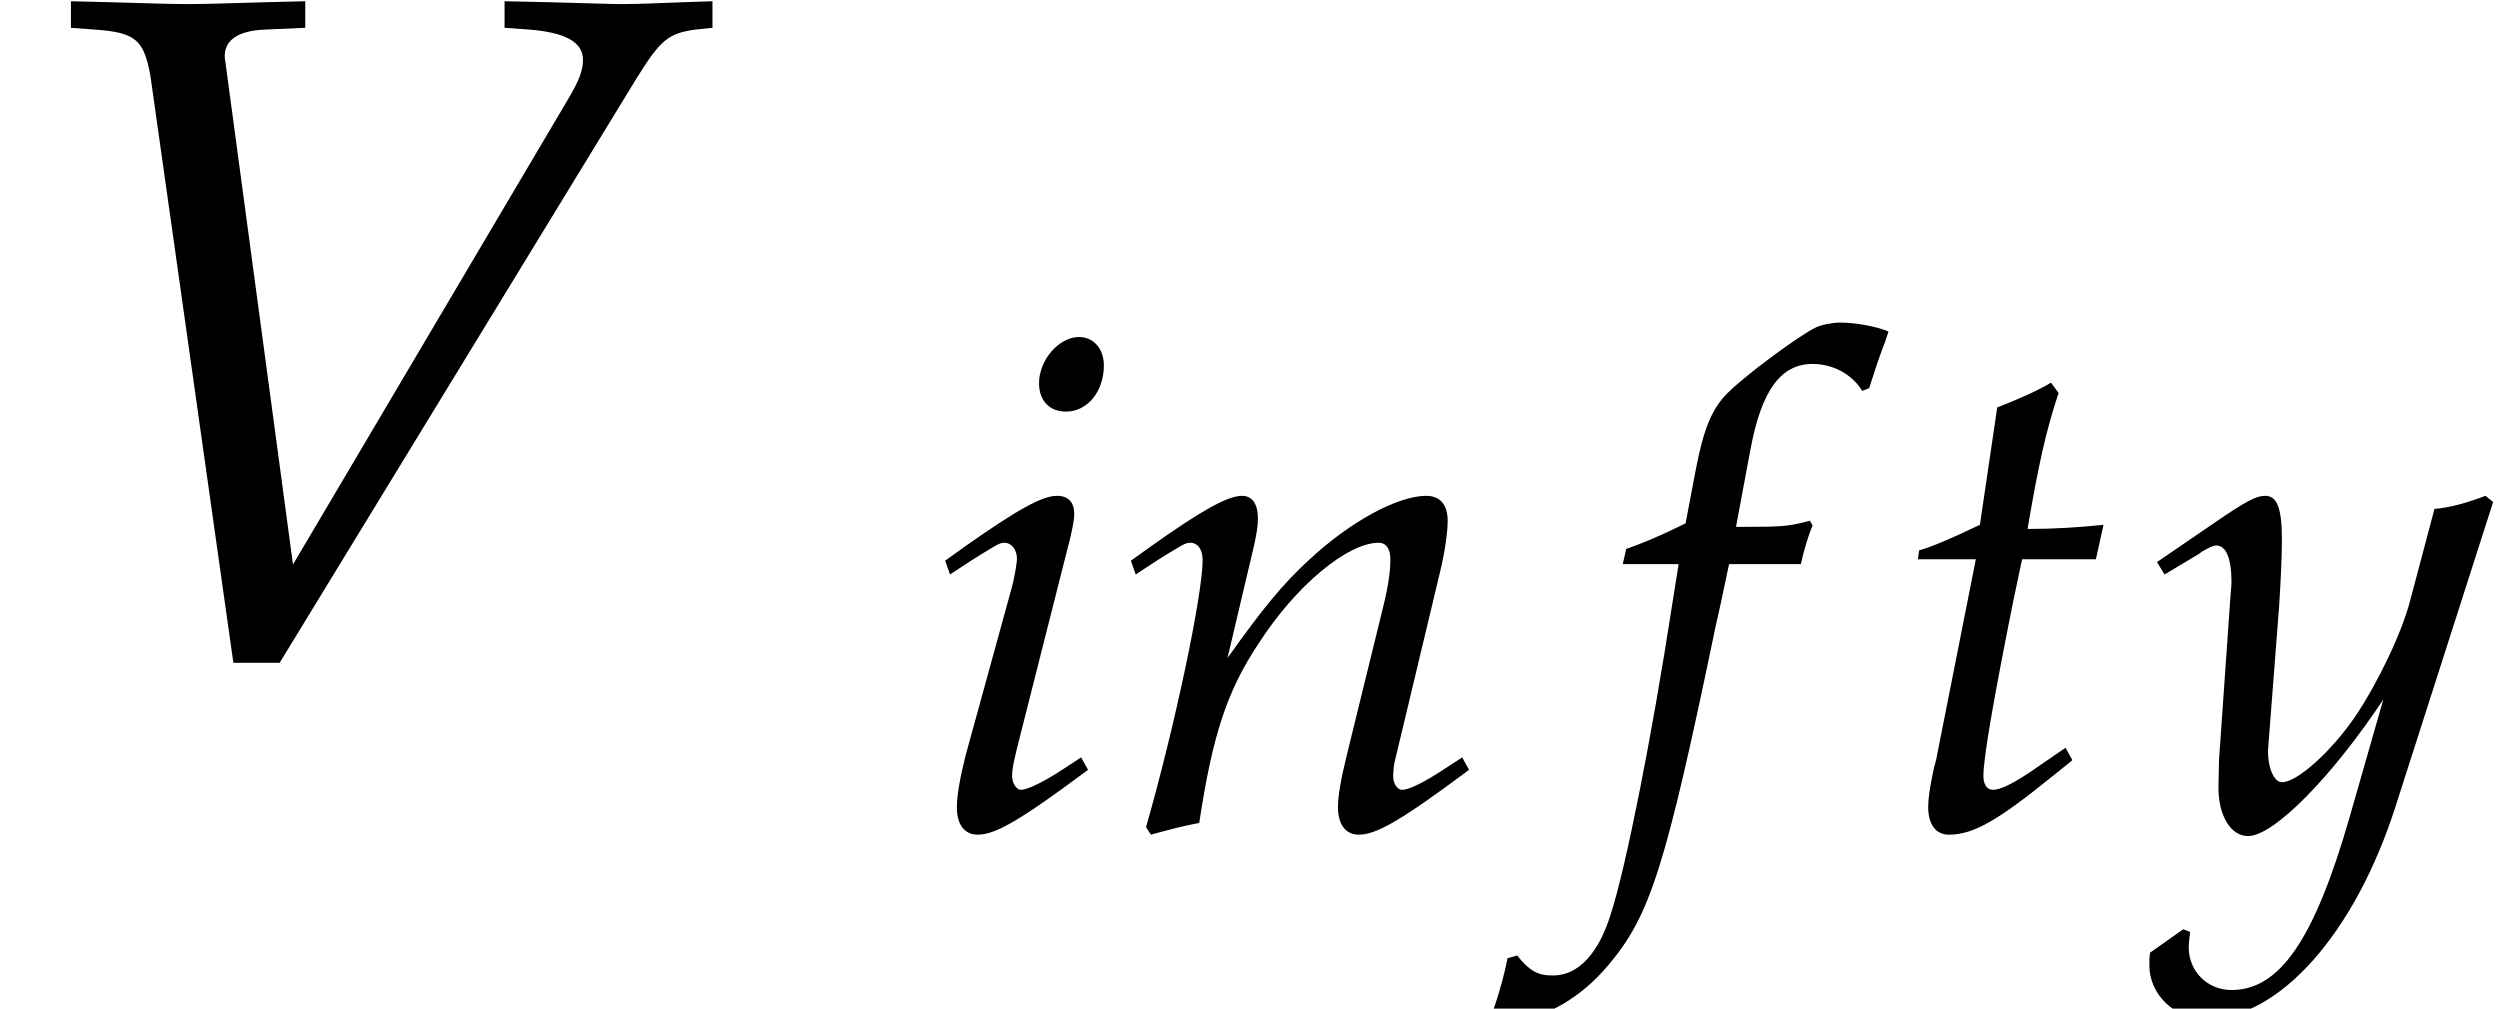 <?xml version='1.0' encoding='UTF-8'?>
<!-- This file was generated by dvisvgm 2.13.3 -->
<svg version='1.1' xmlns='http://www.w3.org/2000/svg' xmlns:xlink='http://www.w3.org/1999/xlink' width='28.76pt' height='11.603pt' viewBox='70.735 61.205 28.76 11.603'>
<defs>
<path id='g2-86' d='M2.462-.762L1.898-4.955L1.89-5.01C1.874-5.161 1.993-5.249 2.231-5.257L2.565-5.272V-5.495L2.239-5.487C1.945-5.479 1.723-5.471 1.58-5.471S1.215-5.479 .921-5.487L.596-5.495V-5.272L.794-5.257C1.143-5.233 1.207-5.169 1.263-4.875L1.961 .064H2.35L5.352-4.852C5.55-5.169 5.614-5.225 5.844-5.257L5.987-5.272V-5.495L5.749-5.487C5.534-5.479 5.352-5.471 5.225-5.471C5.145-5.471 4.931-5.479 4.605-5.487L4.24-5.495V-5.272L4.447-5.257C4.748-5.233 4.899-5.153 4.899-5.002C4.899-4.915 4.867-4.828 4.772-4.669L2.462-.762Z'/>
<path id='g2-102' d='M2.271-3.041C2.303-3.192 2.358-3.375 2.406-3.486L2.374-3.541L2.319-3.526C2.128-3.478 2.041-3.47 1.652-3.47H1.525L1.691-4.359C1.818-5.042 2.041-5.344 2.406-5.344C2.644-5.344 2.859-5.225 2.978-5.034L3.057-5.066C3.097-5.193 3.176-5.439 3.24-5.598L3.279-5.717C3.152-5.773 2.906-5.82 2.724-5.82C2.636-5.82 2.509-5.796 2.446-5.765C2.255-5.677 1.604-5.193 1.421-5.002C1.247-4.828 1.151-4.59 1.064-4.137L.945-3.51C.619-3.351 .461-3.287 .262-3.216L.222-3.041H.865L.794-2.596C.556-1.048 .262 .429 .087 .977C-.056 1.445-.294 1.691-.58 1.691C-.762 1.691-.85 1.636-.993 1.461L-1.104 1.493C-1.135 1.675-1.247 2.057-1.286 2.128C-1.215 2.168-1.096 2.192-1.008 2.192C-.683 2.192-.254 1.945 .056 1.572C.54 1 .715 .445 1.294-2.342C1.318-2.438 1.382-2.739 1.445-3.041H2.271Z'/>
<path id='g2-105' d='M.27-3.081L.326-2.922L.58-3.089C.873-3.271 .897-3.287 .953-3.287C1.032-3.287 1.096-3.208 1.096-3.105C1.096-3.049 1.064-2.866 1.032-2.755L.508-.85C.445-.603 .405-.389 .405-.238C.405-.048 .492 .071 .643 .071C.85 .071 1.135-.095 1.914-.675L1.834-.818L1.628-.683C1.397-.532 1.215-.445 1.143-.445C1.088-.445 1.04-.524 1.04-.603S1.056-.754 1.096-.921L1.707-3.335C1.739-3.47 1.755-3.557 1.755-3.621C1.755-3.756 1.683-3.827 1.556-3.827C1.382-3.827 1.088-3.66 .492-3.24L.27-3.081ZM1.81-5.654C1.58-5.654 1.35-5.391 1.35-5.122C1.35-4.923 1.469-4.796 1.66-4.796C1.906-4.796 2.096-5.026 2.096-5.328C2.096-5.519 1.977-5.654 1.81-5.654Z'/>
<path id='g2-110' d='M.191-3.081L.246-2.922L.5-3.089C.794-3.271 .818-3.287 .873-3.287C.961-3.287 1.016-3.208 1.016-3.089C1.016-2.684 .691-1.151 .365-.016L.421 .071C.619 .016 .802-.032 .977-.064C1.128-1.064 1.294-1.58 1.66-2.128C2.088-2.795 2.684-3.287 3.041-3.287C3.128-3.287 3.176-3.216 3.176-3.097C3.176-2.954 3.152-2.787 3.089-2.533L2.676-.85C2.604-.556 2.573-.373 2.573-.246C2.573-.048 2.66 .071 2.811 .071C3.017 .071 3.303-.095 4.081-.675L4.002-.818L3.795-.683C3.565-.532 3.391-.445 3.311-.445C3.256-.445 3.208-.516 3.208-.603C3.208-.643 3.216-.731 3.224-.762L3.748-2.954C3.803-3.184 3.835-3.406 3.835-3.541C3.835-3.724 3.748-3.827 3.589-3.827C3.256-3.827 2.708-3.526 2.239-3.089C1.937-2.811 1.715-2.541 1.302-1.961L1.604-3.24C1.636-3.383 1.652-3.478 1.652-3.565C1.652-3.732 1.588-3.827 1.469-3.827C1.302-3.827 .993-3.653 .413-3.24L.191-3.081Z'/>
<path id='g2-116' d='M.993-3.097L.548-.85C.54-.794 .532-.778 .508-.683C.461-.461 .445-.341 .445-.246C.445-.048 .532 .071 .683 .071C.961 .071 1.239-.087 1.858-.588L1.977-.683L2.104-.786L2.025-.929L1.667-.683C1.437-.524 1.278-.445 1.191-.445C1.12-.445 1.08-.508 1.08-.603C1.08-.81 1.191-1.453 1.421-2.604L1.525-3.097H2.374L2.462-3.494C2.16-3.462 1.89-3.446 1.588-3.446C1.715-4.192 1.802-4.582 1.945-5.01L1.858-5.129C1.699-5.034 1.485-4.939 1.239-4.844L1.04-3.494C.691-3.327 .484-3.24 .341-3.2L.326-3.097H.993Z'/>
<path id='g2-121' d='M-.056 1.429C-.064 1.485-.064 1.532-.064 1.572C-.064 1.914 .23 2.192 .588 2.192C1.429 2.192 2.303 1.207 2.771-.262L3.891-3.756L3.803-3.827C3.573-3.74 3.391-3.692 3.216-3.676L2.938-2.628C2.843-2.255 2.565-1.675 2.303-1.286C2.025-.881 1.636-.532 1.461-.532C1.366-.532 1.294-.715 1.302-.913L1.31-1.016L1.429-2.557C1.445-2.803 1.461-3.105 1.461-3.327C1.461-3.684 1.405-3.827 1.27-3.827C1.167-3.827 1.056-3.772 .675-3.51L.024-3.065L.111-2.922L.508-3.16L.54-3.184C.619-3.232 .675-3.256 .707-3.256C.818-3.256 .881-3.105 .881-2.843C.881-2.835 .881-2.787 .873-2.724L.738-.794L.731-.476C.731-.143 .873 .087 1.072 .087C1.366 .087 2.033-.588 2.628-1.485L2.239-.127C1.834 1.278 1.437 1.858 .881 1.858C.603 1.858 .389 1.644 .389 1.366C.389 1.326 .397 1.263 .405 1.191L.326 1.159L-.056 1.429Z'/>
<use id='g5-86' xlink:href='#g2-86' transform='scale(1.369)'/>
</defs>
<g id='page1'>
<use x='70.735' y='68.742' xlink:href='#g5-86'/>
<use x='81.338' y='70.736' xlink:href='#g2-105'/>
<use x='83.554' y='70.736' xlink:href='#g2-110'/>
<use x='89.181' y='70.736' xlink:href='#g2-102'/>
<use x='92.472' y='70.736' xlink:href='#g2-116'/>
<use x='95.525' y='70.736' xlink:href='#g2-121'/>
</g>
</svg><!--Rendered by QuickLaTeX.com-->